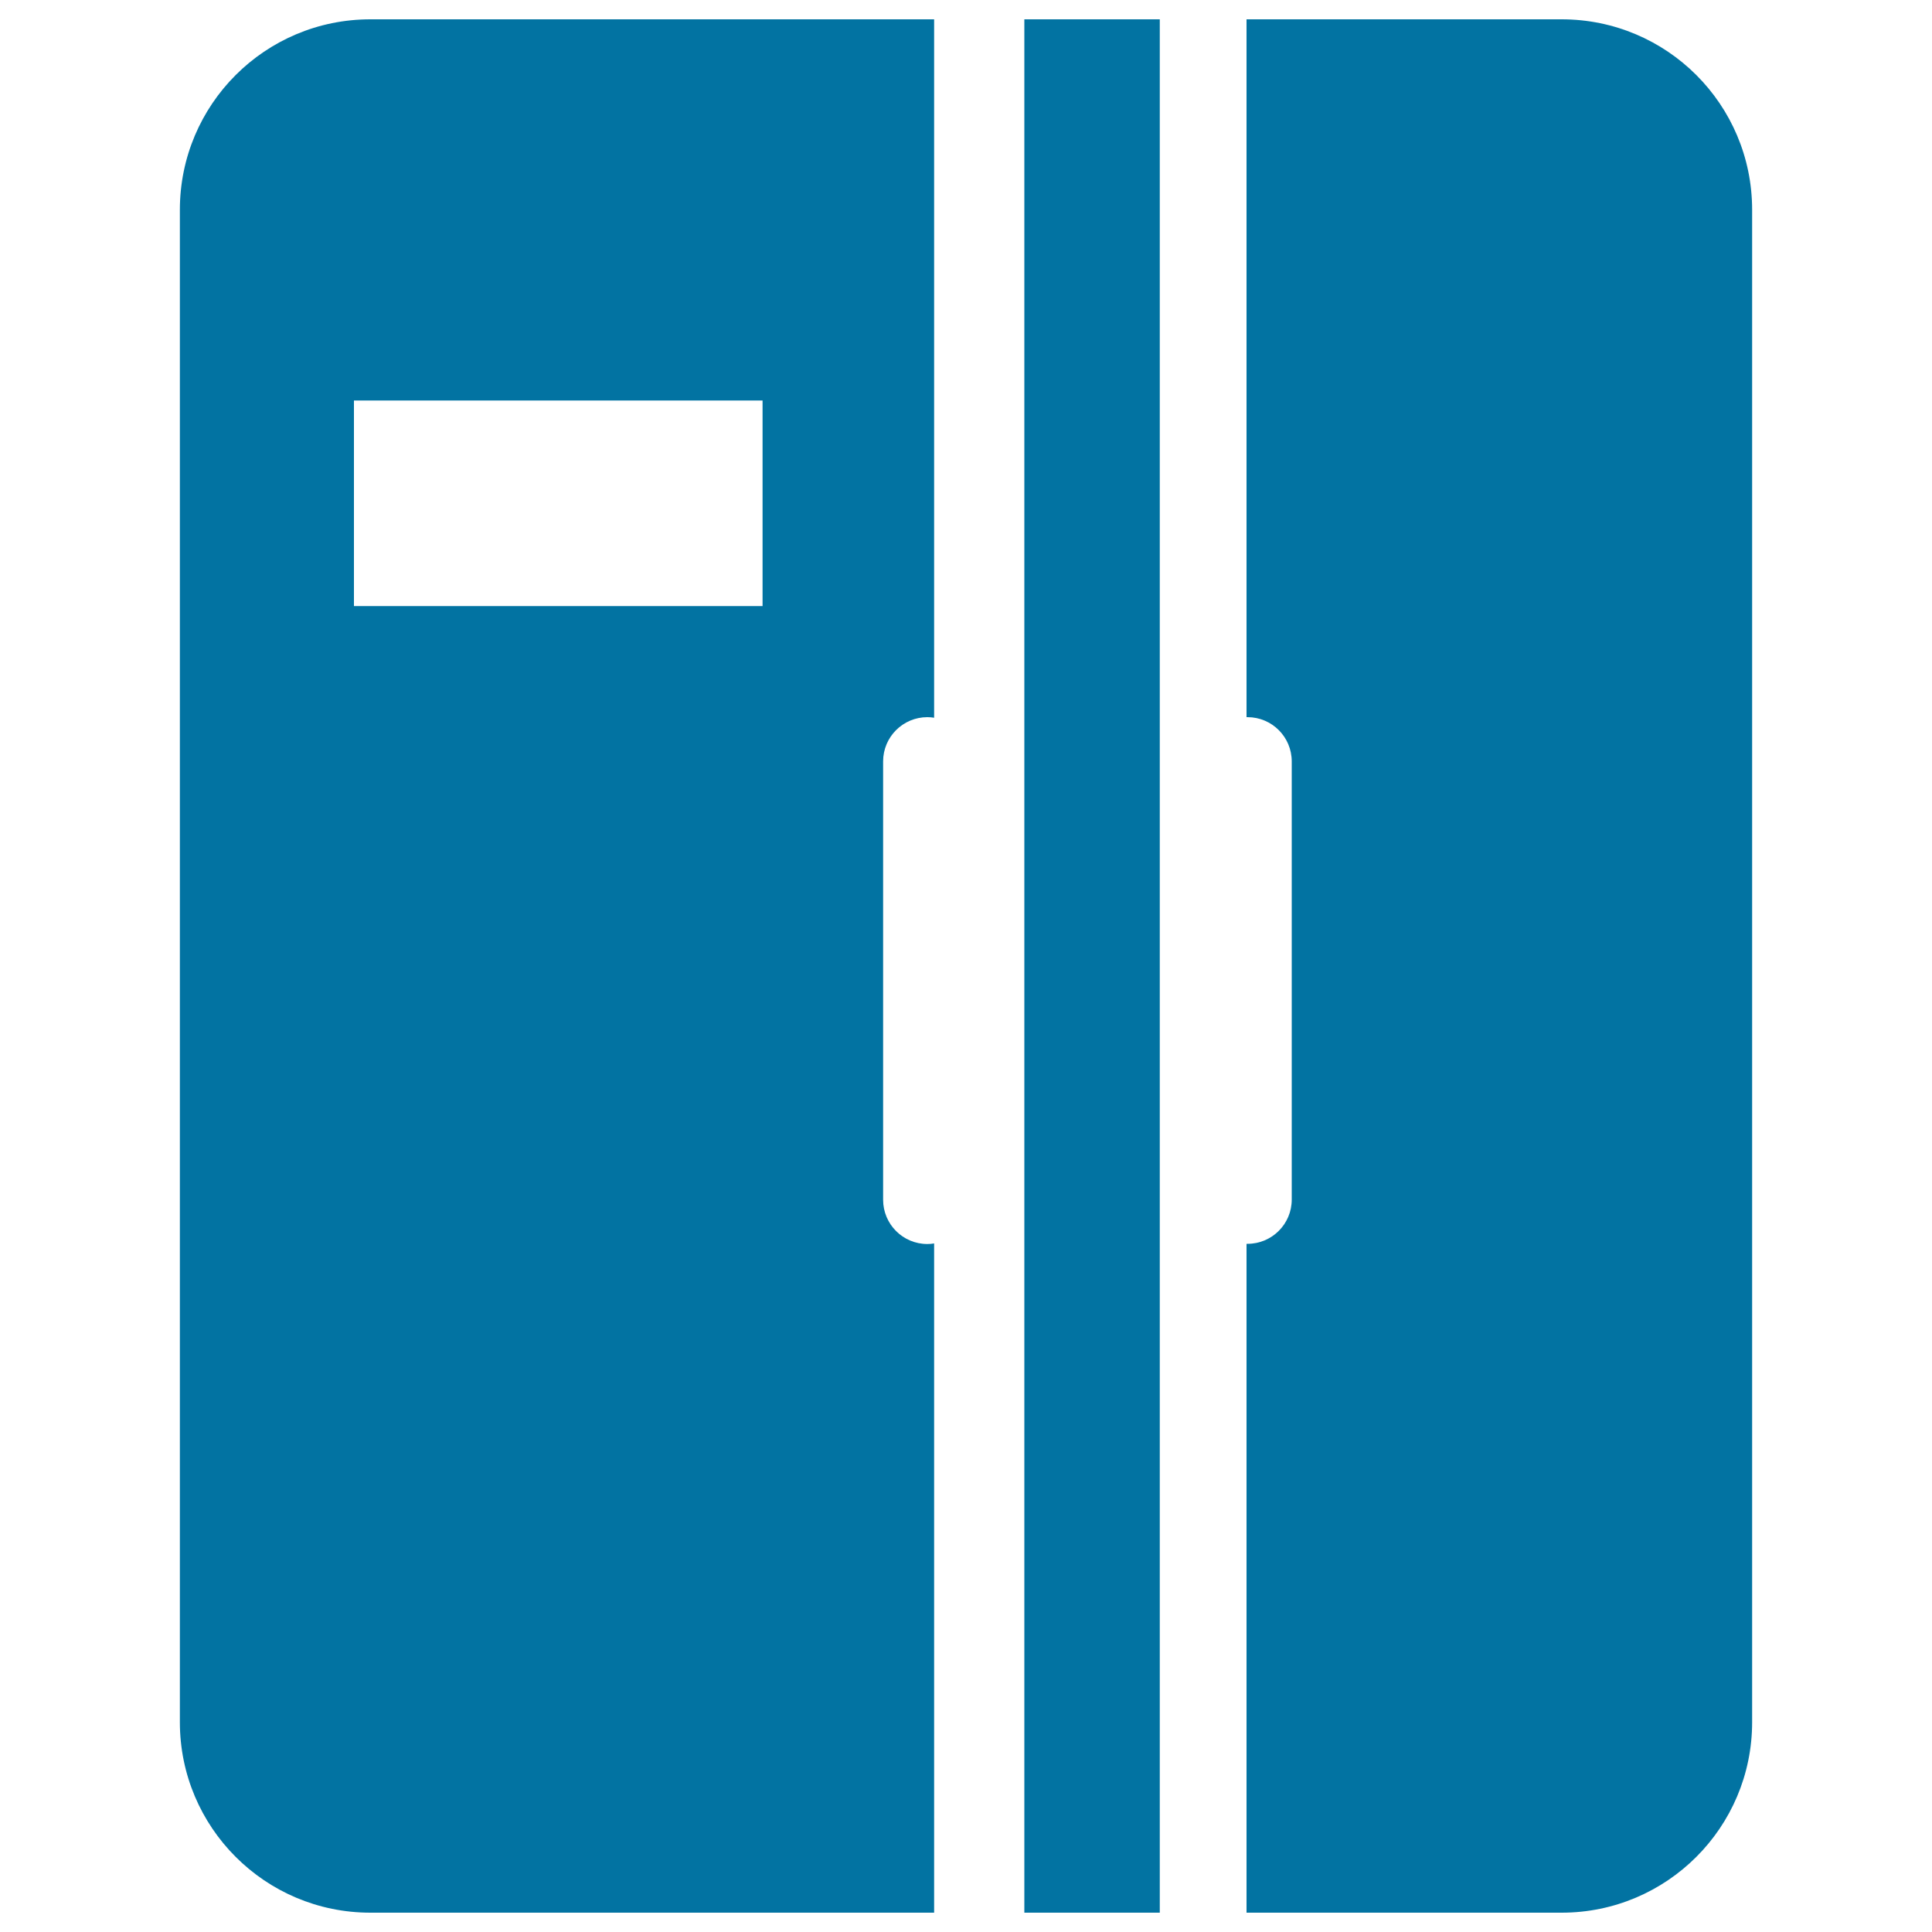 <svg xmlns="http://www.w3.org/2000/svg" viewBox="0 0 1000 1000" style="fill:#0273a2">
<title>Household Electric Appliances SVG icon</title>
<path d="M93.1,108.6v782.8c0,54.4,44.1,98.6,98.6,98.6h291.8V643.6c-1.1,0.2-2.3,0.3-3.5,0.3c-12.7,0-22.9-10.3-22.9-22.9V394.1c0-12.7,10.3-22.9,22.9-22.9c1.2,0,2.3,0.1,3.5,0.3V10H191.7C137.2,10,93.1,54.1,93.1,108.6z M394.7,313.7H183.2V207.3h211.5V313.7L394.7,313.7z"/><path d="M530.2,10h70.1v980h-70.1V10z"/><path d="M808.3,10H645.2v361.2c0.2,0,0.4,0,0.5,0c12.7,0,22.9,10.3,22.9,22.9v226.8c0,12.7-10.3,22.9-22.9,22.9c-0.2,0-0.4,0-0.5,0V990h163.1c54.4,0,98.6-44.1,98.6-98.6V108.6C906.9,54.1,862.8,10,808.3,10z"/>
</svg>